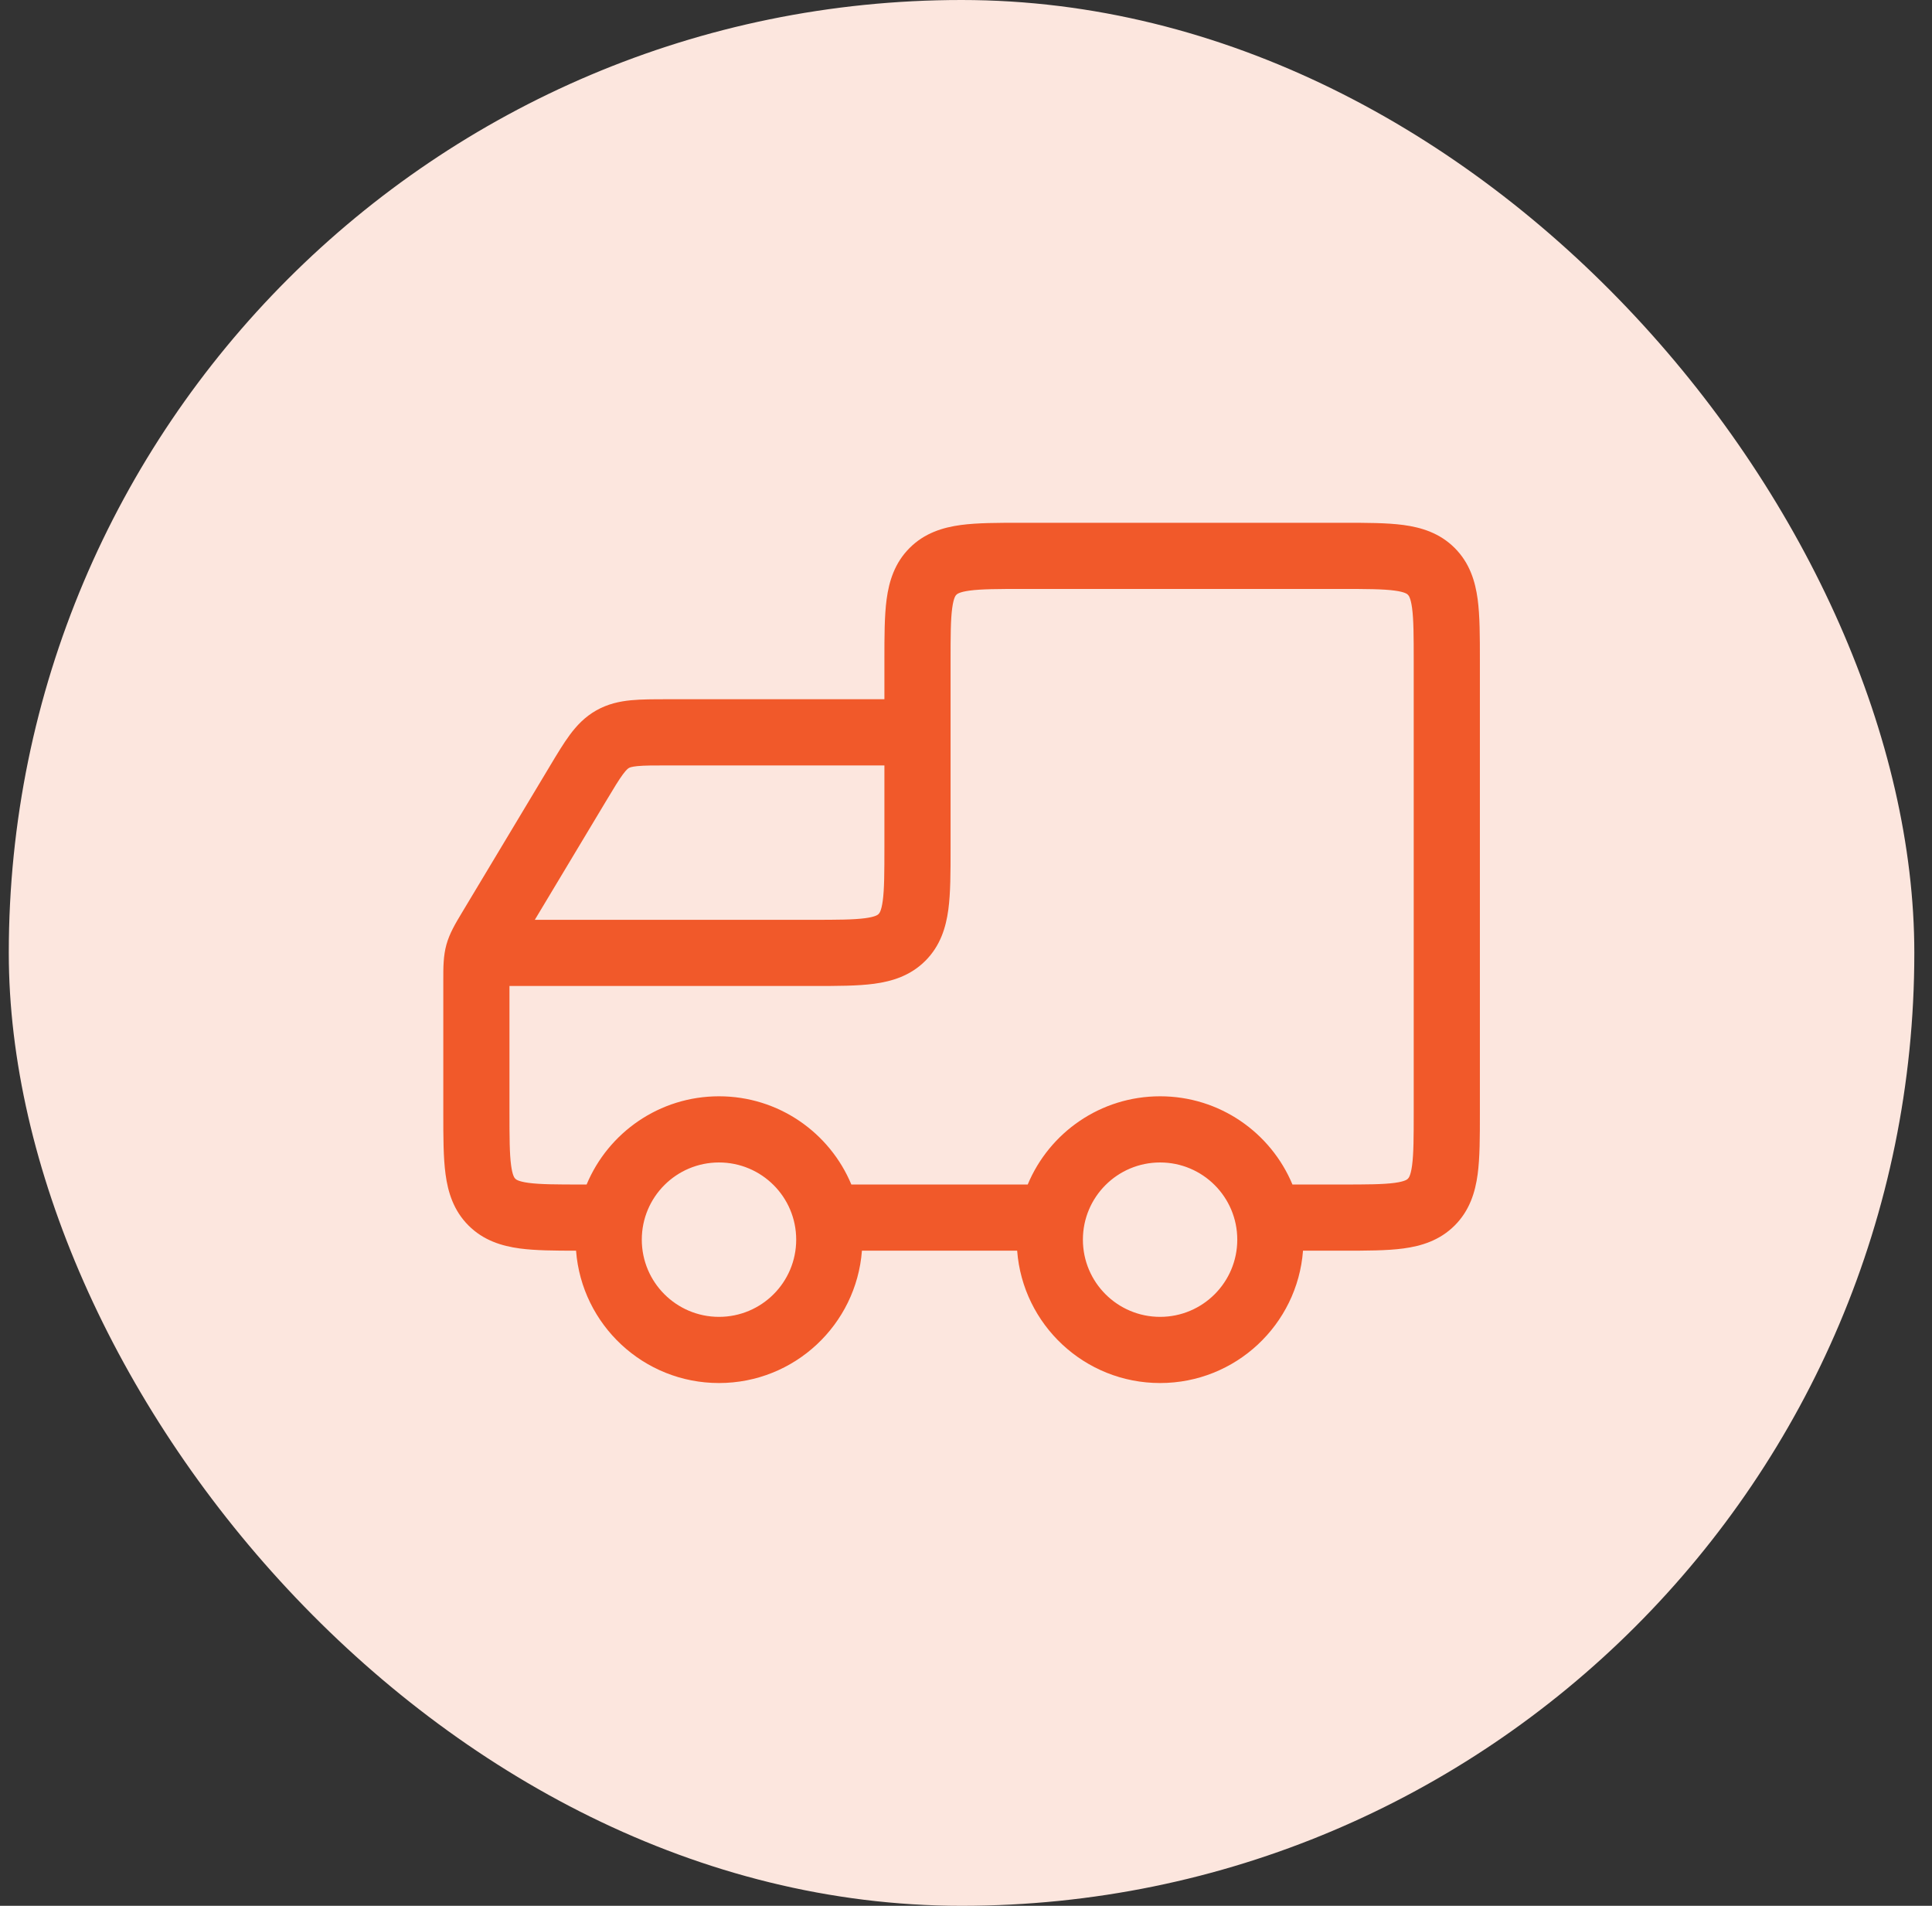 <svg xmlns="http://www.w3.org/2000/svg" fill="none" viewBox="0 0 73 72" height="72" width="73">
<rect x="0" y="0" width="73" height="72" fill="#333333" stroke="none"/>
<rect fill="#FCE6DE" rx="36" height="72" width="72" x="0.332"></rect>
<g clip-path="url(#clip0_9734_42725)">
<path fill="#F1592A" d="M38.667 19.75L38.589 19.75C37.713 19.75 36.934 19.75 36.306 19.834C35.623 19.926 34.933 20.138 34.369 20.702C33.805 21.266 33.593 21.956 33.501 22.639C33.417 23.267 33.417 24.046 33.417 24.922V24.922V24.922V24.922L33.417 25V26.417H25.265L25.214 26.417H25.214C24.705 26.417 24.237 26.417 23.842 26.455C23.407 26.497 22.966 26.593 22.531 26.838C22.097 27.084 21.788 27.414 21.528 27.765C21.292 28.084 21.051 28.485 20.789 28.922L20.789 28.922L20.789 28.922L20.763 28.966L17.498 34.407L17.446 34.494C17.215 34.878 16.988 35.255 16.868 35.686C16.749 36.117 16.749 36.558 16.75 37.007L16.75 37.108V42L16.75 42.078C16.75 42.954 16.75 43.733 16.835 44.361C16.926 45.044 17.138 45.734 17.702 46.298C18.266 46.862 18.956 47.074 19.639 47.166C20.23 47.245 20.954 47.25 21.766 47.25C21.979 50.047 24.316 52.25 27.167 52.25C30.018 52.25 32.355 50.047 32.568 47.25H38.433C38.645 50.047 40.982 52.25 43.834 52.25C46.685 52.25 49.022 50.047 49.234 47.25H50.667L50.745 47.25C51.621 47.25 52.399 47.25 53.028 47.166C53.711 47.074 54.401 46.862 54.965 46.298C55.529 45.734 55.741 45.044 55.833 44.361C55.917 43.733 55.917 42.954 55.917 42.078L55.917 42V25L55.917 24.922C55.917 24.046 55.917 23.267 55.833 22.639C55.741 21.956 55.529 21.266 54.965 20.702C54.401 20.138 53.711 19.926 53.028 19.834C52.399 19.75 51.621 19.75 50.745 19.75L50.667 19.75H38.667ZM35.917 27.667L35.917 27.665V25C35.917 24.022 35.919 23.414 35.979 22.972C36.033 22.573 36.112 22.494 36.135 22.471L36.136 22.47L36.138 22.468C36.161 22.445 36.24 22.366 36.639 22.312C37.081 22.253 37.689 22.25 38.667 22.25H50.667C51.645 22.25 52.253 22.253 52.695 22.312C53.094 22.366 53.173 22.445 53.196 22.468L53.197 22.47L53.198 22.471C53.222 22.494 53.301 22.573 53.355 22.972C53.414 23.414 53.417 24.022 53.417 25V42C53.417 42.978 53.414 43.586 53.355 44.028C53.301 44.427 53.222 44.506 53.198 44.529L53.197 44.53L53.196 44.532C53.173 44.555 53.094 44.634 52.695 44.688C52.253 44.747 51.645 44.75 50.667 44.75H48.835C48.019 42.792 46.087 41.417 43.834 41.417C41.58 41.417 39.648 42.792 38.832 44.75H32.168C31.352 42.792 29.42 41.417 27.167 41.417C24.914 41.417 22.982 42.792 22.165 44.75H22C21.022 44.75 20.414 44.747 19.972 44.688C19.573 44.634 19.494 44.555 19.471 44.532L19.47 44.53L19.469 44.529C19.445 44.506 19.366 44.427 19.312 44.028C19.253 43.586 19.25 42.978 19.25 42V37.25H30.667L30.745 37.25C31.621 37.25 32.399 37.25 33.028 37.166C33.711 37.074 34.401 36.862 34.965 36.298C35.529 35.734 35.741 35.044 35.833 34.361C35.917 33.733 35.917 32.954 35.917 32.078V32.078L35.917 32L35.917 29.333C35.917 29.333 35.917 29.332 35.917 29.331V27.669L35.917 27.667ZM33.417 29.333V28.917H25.265C24.688 28.917 24.344 28.918 24.084 28.943C23.852 28.966 23.787 29 23.763 29.014C23.739 29.028 23.676 29.065 23.537 29.253C23.382 29.462 23.204 29.757 22.907 30.252L20.208 34.75H30.667C31.645 34.75 32.253 34.747 32.695 34.688C33.094 34.634 33.173 34.555 33.196 34.532L33.197 34.53L33.198 34.529C33.222 34.506 33.301 34.427 33.355 34.028C33.414 33.586 33.417 32.978 33.417 32V29.335C33.417 29.335 33.417 29.334 33.417 29.333ZM27.167 43.917C25.556 43.917 24.25 45.222 24.25 46.833C24.25 48.444 25.556 49.75 27.167 49.75C28.778 49.75 30.084 48.444 30.084 46.833C30.084 45.222 28.778 43.917 27.167 43.917ZM43.834 43.917C42.223 43.917 40.917 45.222 40.917 46.833C40.917 48.444 42.223 49.75 43.834 49.75C45.444 49.75 46.75 48.444 46.75 46.833C46.75 45.222 45.444 43.917 43.834 43.917Z" clip-rule="evenodd" fill-rule="evenodd"></path>
</g>
<defs>
<clipPath id="clip0_9734_42725">
<rect transform="translate(16.332 16)" fill="white" height="40" width="40"></rect>
</clipPath>
</defs>
</svg>
